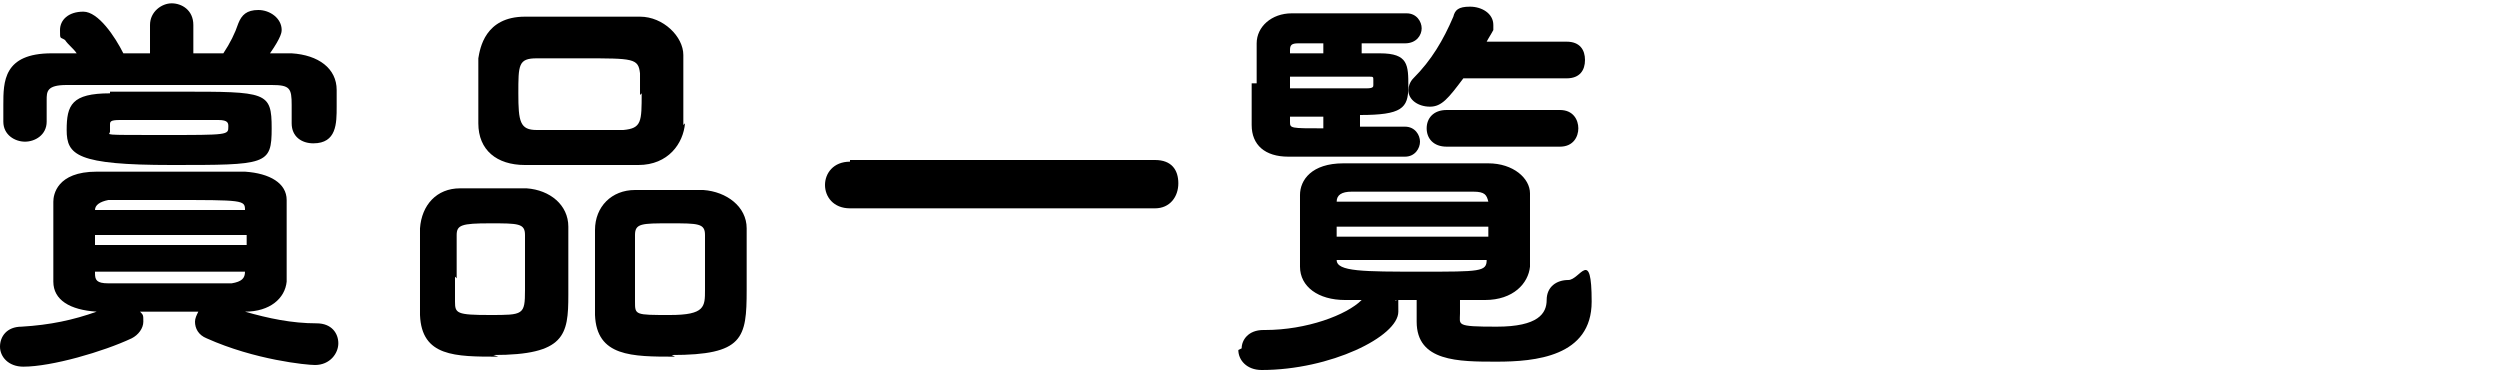 <?xml version="1.0" encoding="UTF-8"?>
<svg id="_レイヤー_5" data-name="レイヤー 5" xmlns="http://www.w3.org/2000/svg" version="1.1" viewBox="0 0 150 22.2">
  <defs>
    <style>
      .cls-1 {
        fill: #000;
        stroke-width: 0px;
      }
    </style>
  </defs>
  <path class="cls-1" d="M20.3,20.6c0-.6-.4-1.2-1.3-1.2-1.5,0-2.9-.3-4.3-.7,1.5,0,2.4-.8,2.5-1.8,0-.7,0-1.4,0-2.2s0-1.8,0-2.7c0-1-1-1.6-2.5-1.7-1.3,0-2.6,0-3.9,0s-3.4,0-5,0c-2.4,0-2.6,1.4-2.6,1.8,0,.8,0,1.6,0,2.5s0,1.5,0,2.3c0,1.1,1,1.7,2.6,1.8-1.4.5-2.8.8-4.5.9-.9,0-1.3.6-1.3,1.2s.5,1.2,1.4,1.2c1.7,0,4.8-.9,6.5-1.7.4-.2.7-.6.7-1s0-.4-.2-.6h3.5c-.1.2-.2.4-.2.6,0,.4.2.8.7,1,2.9,1.3,6,1.6,6.5,1.6.9,0,1.4-.7,1.4-1.3ZM5.7,16.3h9c0,.4-.2.6-.8.7-1.2,0-2.5,0-3.7,0s-2.5,0-3.7,0c-.7,0-.8-.2-.8-.6h0ZM5.7,14.7v-.6h9.1c0,0,0,.2,0,.3,0,.1,0,.2,0,.3H5.7ZM5.7,12.6c0-.3.3-.5.8-.6,1.2,0,2.4,0,3.7,0,4.4,0,4.5,0,4.5.6H5.7Z"/>
  <path class="cls-1" d="M.2,6.3c0,.2,0,.4,0,.6,0,.2,0,.3,0,.4,0,.8.7,1.2,1.3,1.2s1.3-.4,1.3-1.2v-1.3c0-.5,0-.9,1.2-.9,1.9,0,3.8,0,5.4,0s4.3,0,6.9,0c1.1,0,1.2.2,1.2,1.2v1.1c0,.8.6,1.2,1.3,1.2,1.4,0,1.4-1.2,1.4-2.2s0-.6,0-1c0-1.3-1.1-2.1-2.7-2.2-.3,0-.5,0-.8,0-.2,0-.4,0-.5,0,.7-1,.7-1.3.7-1.4,0-.7-.7-1.2-1.4-1.2s-1,.3-1.2.8c-.2.6-.5,1.2-.9,1.8h-1.8v-1.7c0-.9-.7-1.3-1.3-1.3s-1.3.5-1.3,1.3v1.7c-.3,0-.5,0-.8,0-.3,0-.6,0-.8,0-.5-1-1.5-2.5-2.4-2.5s-1.4.5-1.4,1.1,0,.4.3.6c.2.3.5.5.7.8h-1.5C.2,3.2.2,4.9.2,6.3Z"/>
  <path class="cls-1" d="M6.6,5.6c-2.3,0-2.6.7-2.6,2.2s.6,2.1,6.3,2.1,6,0,6-2.2-.3-2.2-5.5-2.2-2.9,0-4.2,0ZM13.7,7.6c0,.5,0,.5-3.9.5s-3.2,0-3.2-.2v-.4c0-.2,0-.3.6-.3,1,0,2,0,3,0s2,0,2.9,0h0c.6,0,.6.2.6.4Z"/>
  <path class="cls-1" d="M29.6,21.3c4.3,0,4.5-1.2,4.5-3.6s0-3.1,0-4.1c0-1.3-1.1-2.2-2.5-2.3h0c-1.3,0-2.6,0-4,0h0c-1.4,0-2.3,1-2.4,2.4h0c0,1,0,2.4,0,3.7s0,1,0,1.5c.1,2.5,2.1,2.5,4.7,2.5ZM27.4,16.7c0-1,0-2.1,0-2.6,0-.6.3-.7,2-.7s2.1,0,2.1.7c0,.7,0,2.2,0,3.3,0,1.5-.1,1.5-2.1,1.5s-2.1-.1-2.1-.8c0-.3,0-.9,0-1.5Z"/>
  <path class="cls-1" d="M41,7.5c0-.6,0-1.4,0-2.2s0-1.4,0-2c0-1.1-1.2-2.3-2.6-2.3-1.2,0-2.6,0-3.9,0s-2.3,0-3,0c-2.4,0-2.7,1.9-2.8,2.5,0,.6,0,1.3,0,1.9s0,1.3,0,2h0c0,1.6,1.1,2.5,2.8,2.5,1.2,0,2.4,0,3.6,0s2.1,0,3.2,0c1.8,0,2.7-1.3,2.8-2.5ZM38.5,5.6c0,1.7,0,2.1-1.1,2.2-.8,0-1.7,0-2.6,0s-1.8,0-2.6,0c-1,0-1.1-.5-1.1-2.2s0-2.1,1.1-2.1h0c.9,0,1.9,0,2.8,0,3,0,3.3,0,3.4.9,0,.4,0,.8,0,1.3Z"/>
  <path class="cls-1" d="M40.3,21.3c4.3,0,4.5-1,4.5-3.9s0-2.5,0-3.4v-.3c0-1.3-1.2-2.2-2.6-2.3h0c-1.3,0-2.5,0-4,0h-.1c-1.4,0-2.4,1-2.4,2.4v.3c0,.9,0,2.2,0,3.3s0,1,0,1.5c.1,2.5,2.2,2.5,4.8,2.5ZM38.1,16.7c0-1,0-2.1,0-2.6,0-.7.4-.7,2.1-.7s2.1,0,2.1.7c0,.7,0,2.3,0,3.3s0,1.5-2.1,1.5-2.1,0-2.1-.8c0-.3,0-.9,0-1.5Z"/>
  <path class="cls-1" d="M51,9.7c-1,0-1.5.7-1.5,1.4s.5,1.4,1.5,1.4h18.3c.9,0,1.4-.7,1.4-1.5s-.4-1.4-1.4-1.4h-18.3Z"/>
  <path class="cls-1" d="M86.8,6.6c-.8,0-1.2.5-1.2,1.1s.4,1.1,1.2,1.1h6.8c.8,0,1.1-.6,1.1-1.1s-.3-1.1-1.1-1.1h-6.8Z"/>
  <path class="cls-1" d="M75.1,5c0,.8,0,1.6,0,2.5,0,1.2.8,1.9,2.2,1.9.5,0,2.1,0,3.8,0s2.6,0,3.2,0c.6,0,.9-.5.9-.9s-.3-.9-.9-.9h0c-.4,0-1.5,0-2.7,0v-.7c2.5,0,2.9-.4,2.9-1.7s0-2-1.7-2c-.1,0-.3,0-.4,0-.2,0-.5,0-.7,0v-.6h2.6c.7,0,1-.5,1-.9s-.3-.9-.9-.9h-6.9c-1.2,0-2.1.8-2.1,1.8,0,.8,0,1.6,0,2.4ZM77.4,3.2v-.2c0-.3.1-.4.5-.4h1.5v.6h-2ZM77.4,5.4v-.8h4.7c.3,0,.3,0,.3.2v.3c0,.1,0,.2-.4.2-.8,0-3.3,0-4.6,0ZM79.4,7v.7c-2,0-2,0-2-.4v-.3c.6,0,1.3,0,2,0Z"/>
  <path class="cls-1" d="M74.3,21c0,.6.5,1.2,1.4,1.2,4.1,0,8.2-2,8.2-3.5s0-.5-.2-.7c.2,0,.3,0,.5,0,.3,0,.5,0,.8,0v1.3c0,2.4,2.5,2.4,4.8,2.4s5.7-.3,5.7-3.6-.7-1.3-1.4-1.3-1.3.4-1.3,1.2-.5,1.6-3,1.6-2.2-.1-2.2-.8c0-.3,0-.6,0-.8.2,0,.5,0,.7,0,.3,0,.5,0,.8,0,1.7,0,2.6-1,2.7-2,0-.6,0-1.3,0-2.2s0-1.6,0-2.2c0-.9-1-1.8-2.5-1.8-1.7,0-3.3,0-4.9,0s-2.6,0-3.8,0c-1.9,0-2.6,1-2.6,1.9,0,.6,0,1.3,0,2.1s0,1.5,0,2.2c0,1.2,1.1,2,2.7,2,.2,0,.4,0,.7,0,0,0,.2,0,.3,0,0,0,0,0,0,0-.9.9-3.3,1.8-5.8,1.8h-.1c-.9,0-1.3.6-1.3,1.1ZM80.2,12.1c0-.4.3-.6.9-.6.8,0,1.8,0,2.8,0s2.7,0,4.5,0c.7,0,.8.2.9.6h-9ZM89.3,13.6v.6h-9.1v-.6h9.1ZM89.2,15.6c0,.7-.4.7-3.9.7s-5.1,0-5.1-.7h9Z"/>
  <path class="cls-1" d="M89.6,1.5c0-.7-.7-1.1-1.4-1.1s-.9.2-1,.6c-.6,1.4-1.3,2.6-2.4,3.7-.2.2-.3.5-.3.7,0,.6.6,1,1.3,1s1.1-.5,2-1.7h6.2c.8,0,1.1-.5,1.1-1.1s-.3-1.1-1.1-1.1h-4.8c.1-.2.3-.5.4-.7,0-.1,0-.3,0-.4Z"/>
</svg>